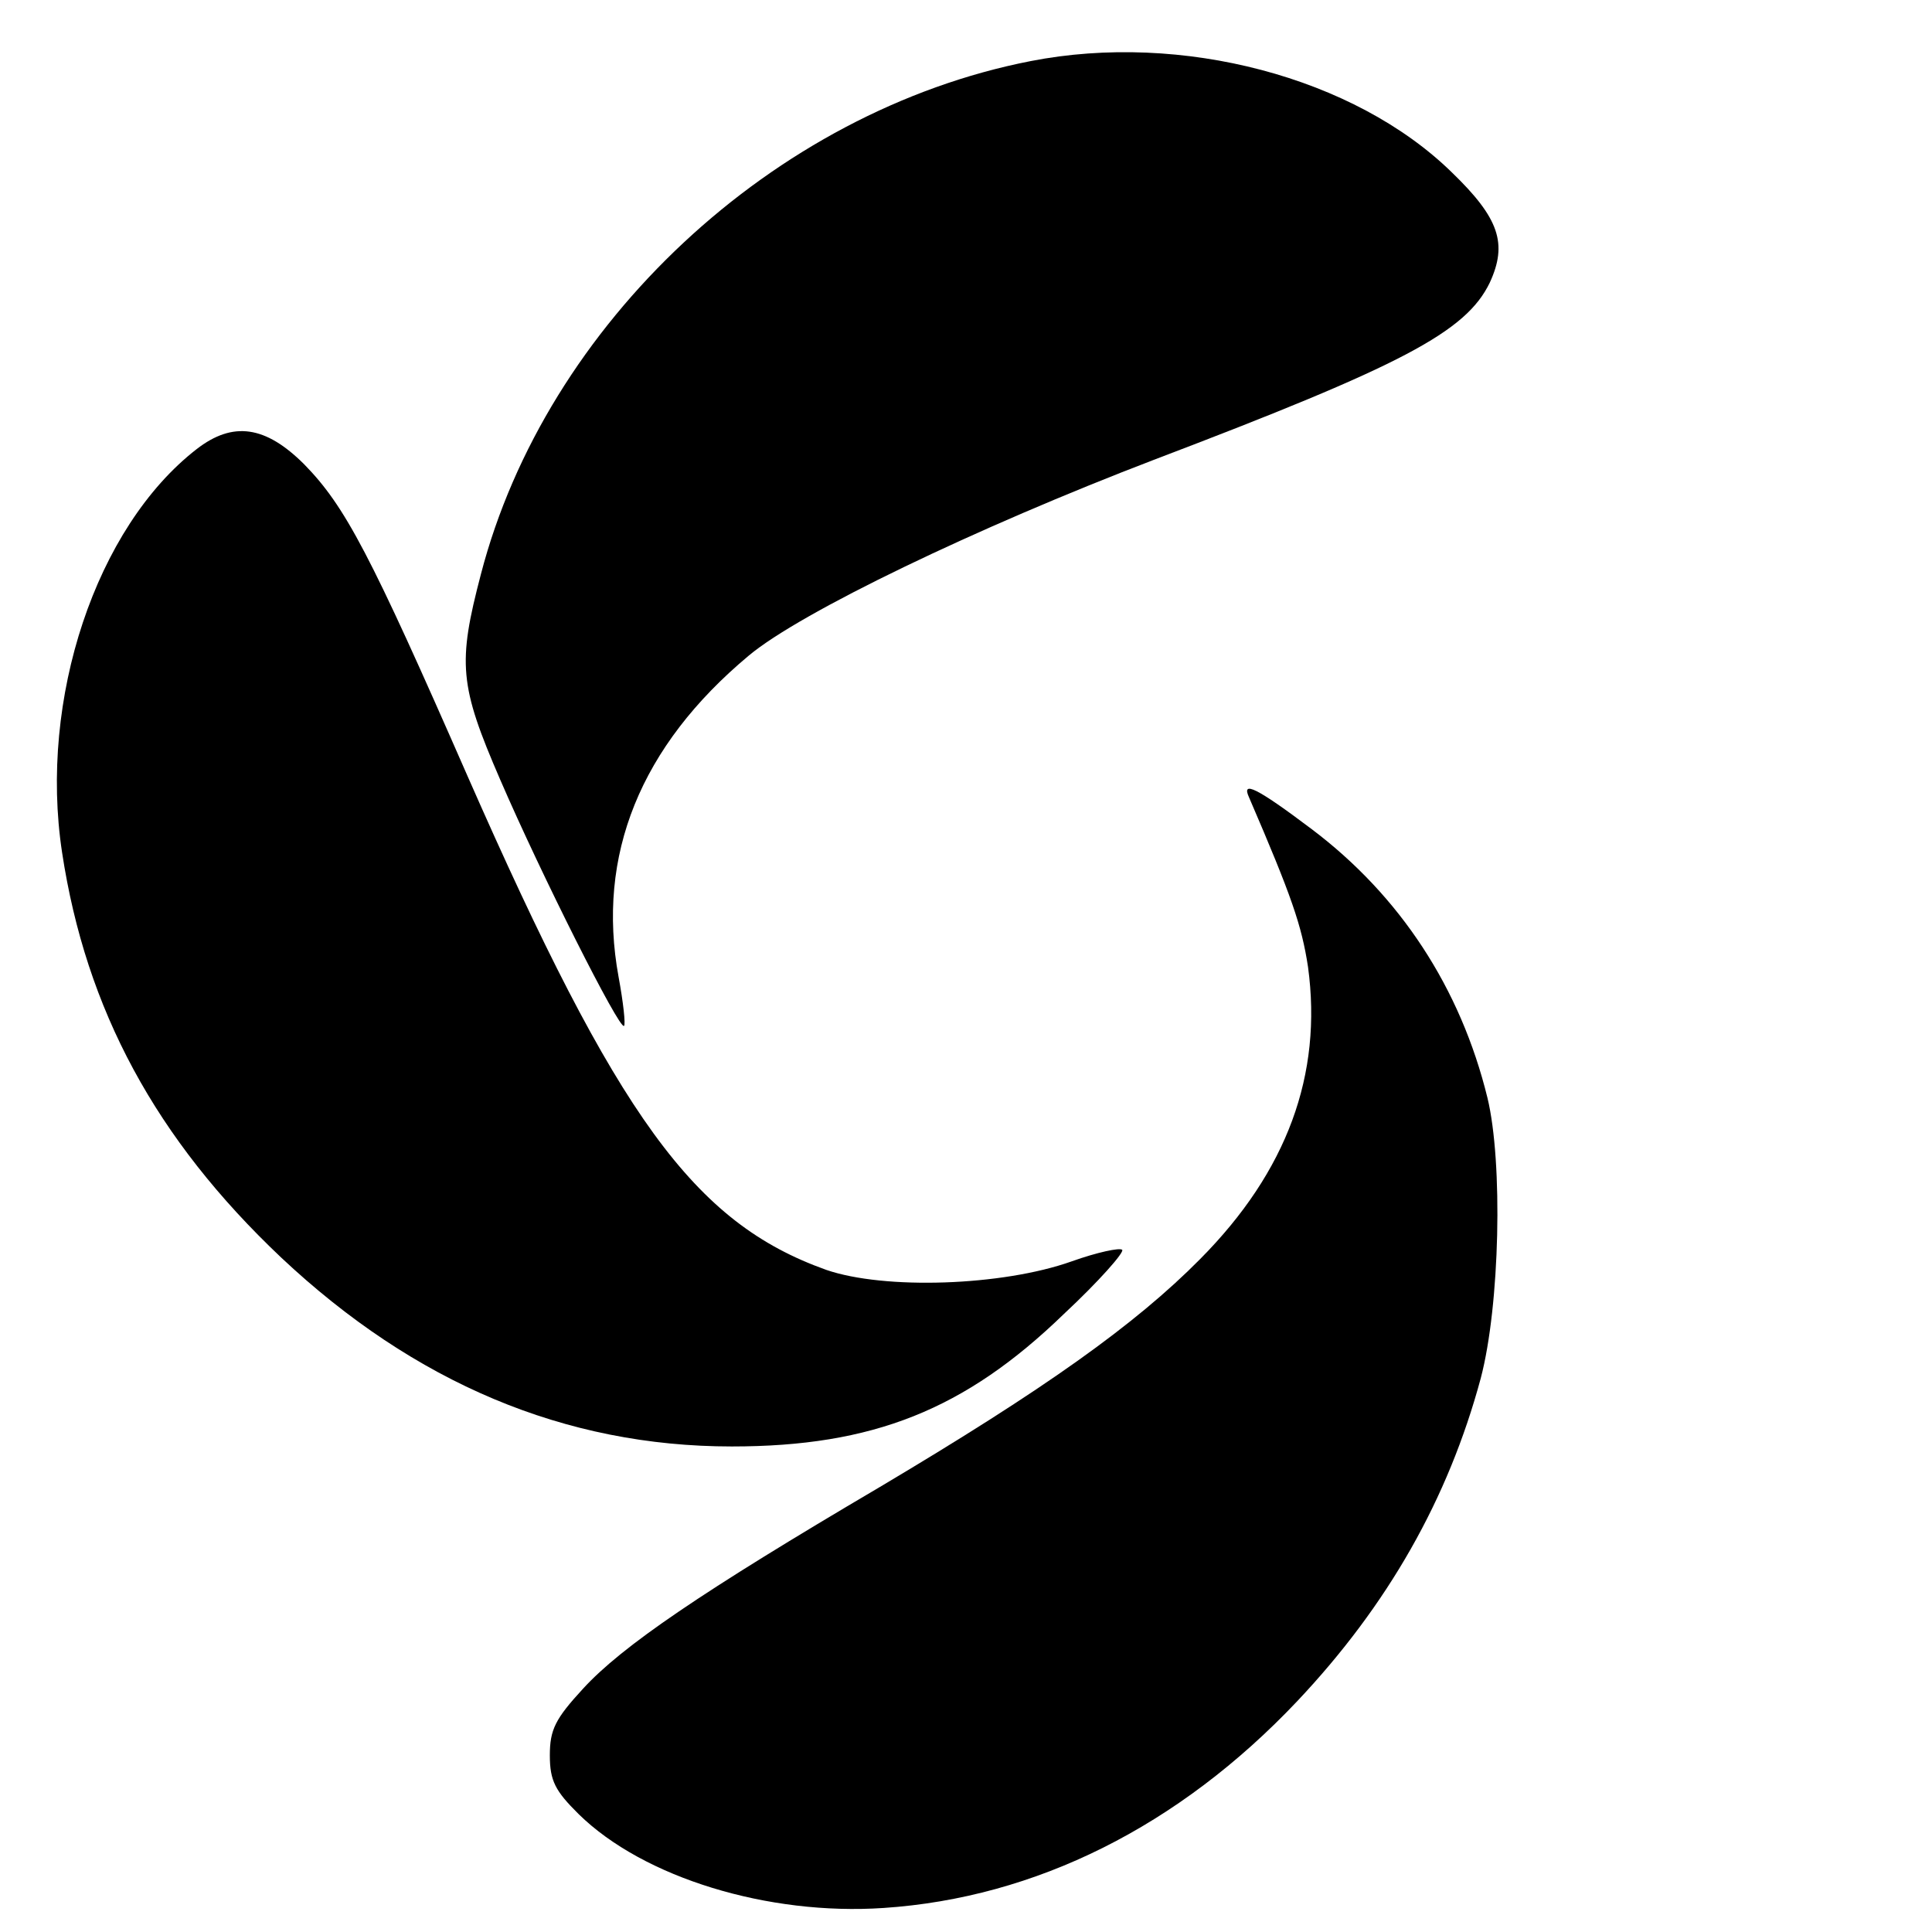 <?xml version="1.0" encoding="UTF-8" standalone="no"?>
<svg
   width="32px"
   height="32px"
   viewBox="0 0 32 32"
   version="1.1"
   id="svg9"
   sodipodi:docname="sismadi-langit-solusi.svg"
   inkscape:export-filename="C:\Users\ktupad\Desktop\app\root\lkp\view\web\images\dudi\surface1.png"
   inkscape:export-xdpi="1607.6067"
   inkscape:export-ydpi="1607.6067"
   inkscape:version="1.1.2 (b8e25be833, 2022-02-05)"
   xmlns:inkscape="http://www.inkscape.org/namespaces/inkscape"
   xmlns:sodipodi="http://sodipodi.sourceforge.net/DTD/sodipodi-0.dtd"
   xmlns="http://www.w3.org/2000/svg"
   xmlns:svg="http://www.w3.org/2000/svg">
  <defs
     id="defs13" />
  <sodipodi:namedview
     id="namedview11"
     pagecolor="#ffffff"
     bordercolor="#666666"
     borderopacity="1.0"
     inkscape:pageshadow="2"
     inkscape:pageopacity="0.0"
     inkscape:pagecheckerboard="0"
     showgrid="false"
     inkscape:zoom="4.2578125"
     inkscape:cx="-9.159633"
     inkscape:cy="6.3412844"
     inkscape:window-width="1366"
     inkscape:window-height="705"
     inkscape:window-x="-8"
     inkscape:window-y="-8"
     inkscape:window-maximized="1"
     inkscape:current-layer="svg9" />
  <path
     style="fill:#000000;fill-opacity:1;fill-rule:nonzero;stroke:none"
     d="m 17.07,1.012 c -4.258,0.832 -8.027,4.348 -9.105,8.5 -0.387,1.477 -0.359,1.836 0.32,3.402 0.68,1.574 1.977,4.152 2.051,4.078 0.027,-0.027 -0.012,-0.387 -0.09,-0.809 -0.371,-2.016 0.359,-3.824 2.156,-5.324 0.859,-0.719 3.77,-2.117 6.707,-3.242 C 23.227,6.051 24.281,5.5 24.676,4.68 24.973,4.035 24.832,3.613 24.047,2.855 22.434,1.277 19.57,0.523 17.07,1.012 Z m 0,0"
     id="path2"
     inkscape:export-filename="C:\Users\ktupad\Desktop\app\root\lkp\view\web\images\dudi\path6.png"
     inkscape:export-xdpi="1607.6067"
     inkscape:export-ydpi="1607.6067" />
  <path
     style="fill:#000000;fill-opacity:1;fill-rule:nonzero;stroke:none"
     d="m 3.258,7.438 c -1.668,1.293 -2.617,4.141 -2.23,6.68 0.395,2.605 1.551,4.746 3.629,6.711 2.207,2.074 4.695,3.129 7.465,3.129 2.332,0 3.859,-0.605 5.5,-2.195 0.578,-0.539 1.004,-1.023 0.965,-1.062 -0.039,-0.039 -0.41,0.039 -0.836,0.191 -1.152,0.41 -3.102,0.473 -4.066,0.141 C 11.492,20.25 10.234,18.516 7.746,12.859 6.129,9.168 5.719,8.387 5.039,7.691 4.398,7.051 3.859,6.973 3.258,7.438 Z m 0,0"
     id="path4"
     inkscape:export-filename="C:\Users\ktupad\Desktop\app\root\lkp\view\web\images\dudi\path6.png"
     inkscape:export-xdpi="1607.6067"
     inkscape:export-ydpi="1607.6067" />
  <path
     style="fill:#000000;fill-opacity:1;fill-rule:nonzero;stroke:none"
     d="m 20.688,13.207 c 0.707,1.641 0.871,2.117 0.977,2.809 0.242,1.785 -0.348,3.387 -1.785,4.836 -1.078,1.09 -2.578,2.156 -5.32,3.785 -2.938,1.73 -4.258,2.629 -4.902,3.332 -0.461,0.5 -0.551,0.68 -0.551,1.105 0,0.422 0.09,0.59 0.477,0.973 1.074,1.055 3.141,1.684 5.051,1.555 2.516,-0.168 4.887,-1.348 6.852,-3.426 1.5,-1.59 2.5,-3.348 3.039,-5.348 C 24.844,21.621 24.895,19.25 24.637,18.184 24.191,16.363 23.188,14.836 21.727,13.734 20.805,13.039 20.559,12.926 20.688,13.207 Z m 0,0"
     id="path6"
     inkscape:export-filename="C:\Users\ktupad\Desktop\app\root\lkp\view\web\images\dudi\path6.png"
     inkscape:export-xdpi="1607.6067"
     inkscape:export-ydpi="1607.6067" />
</svg>
